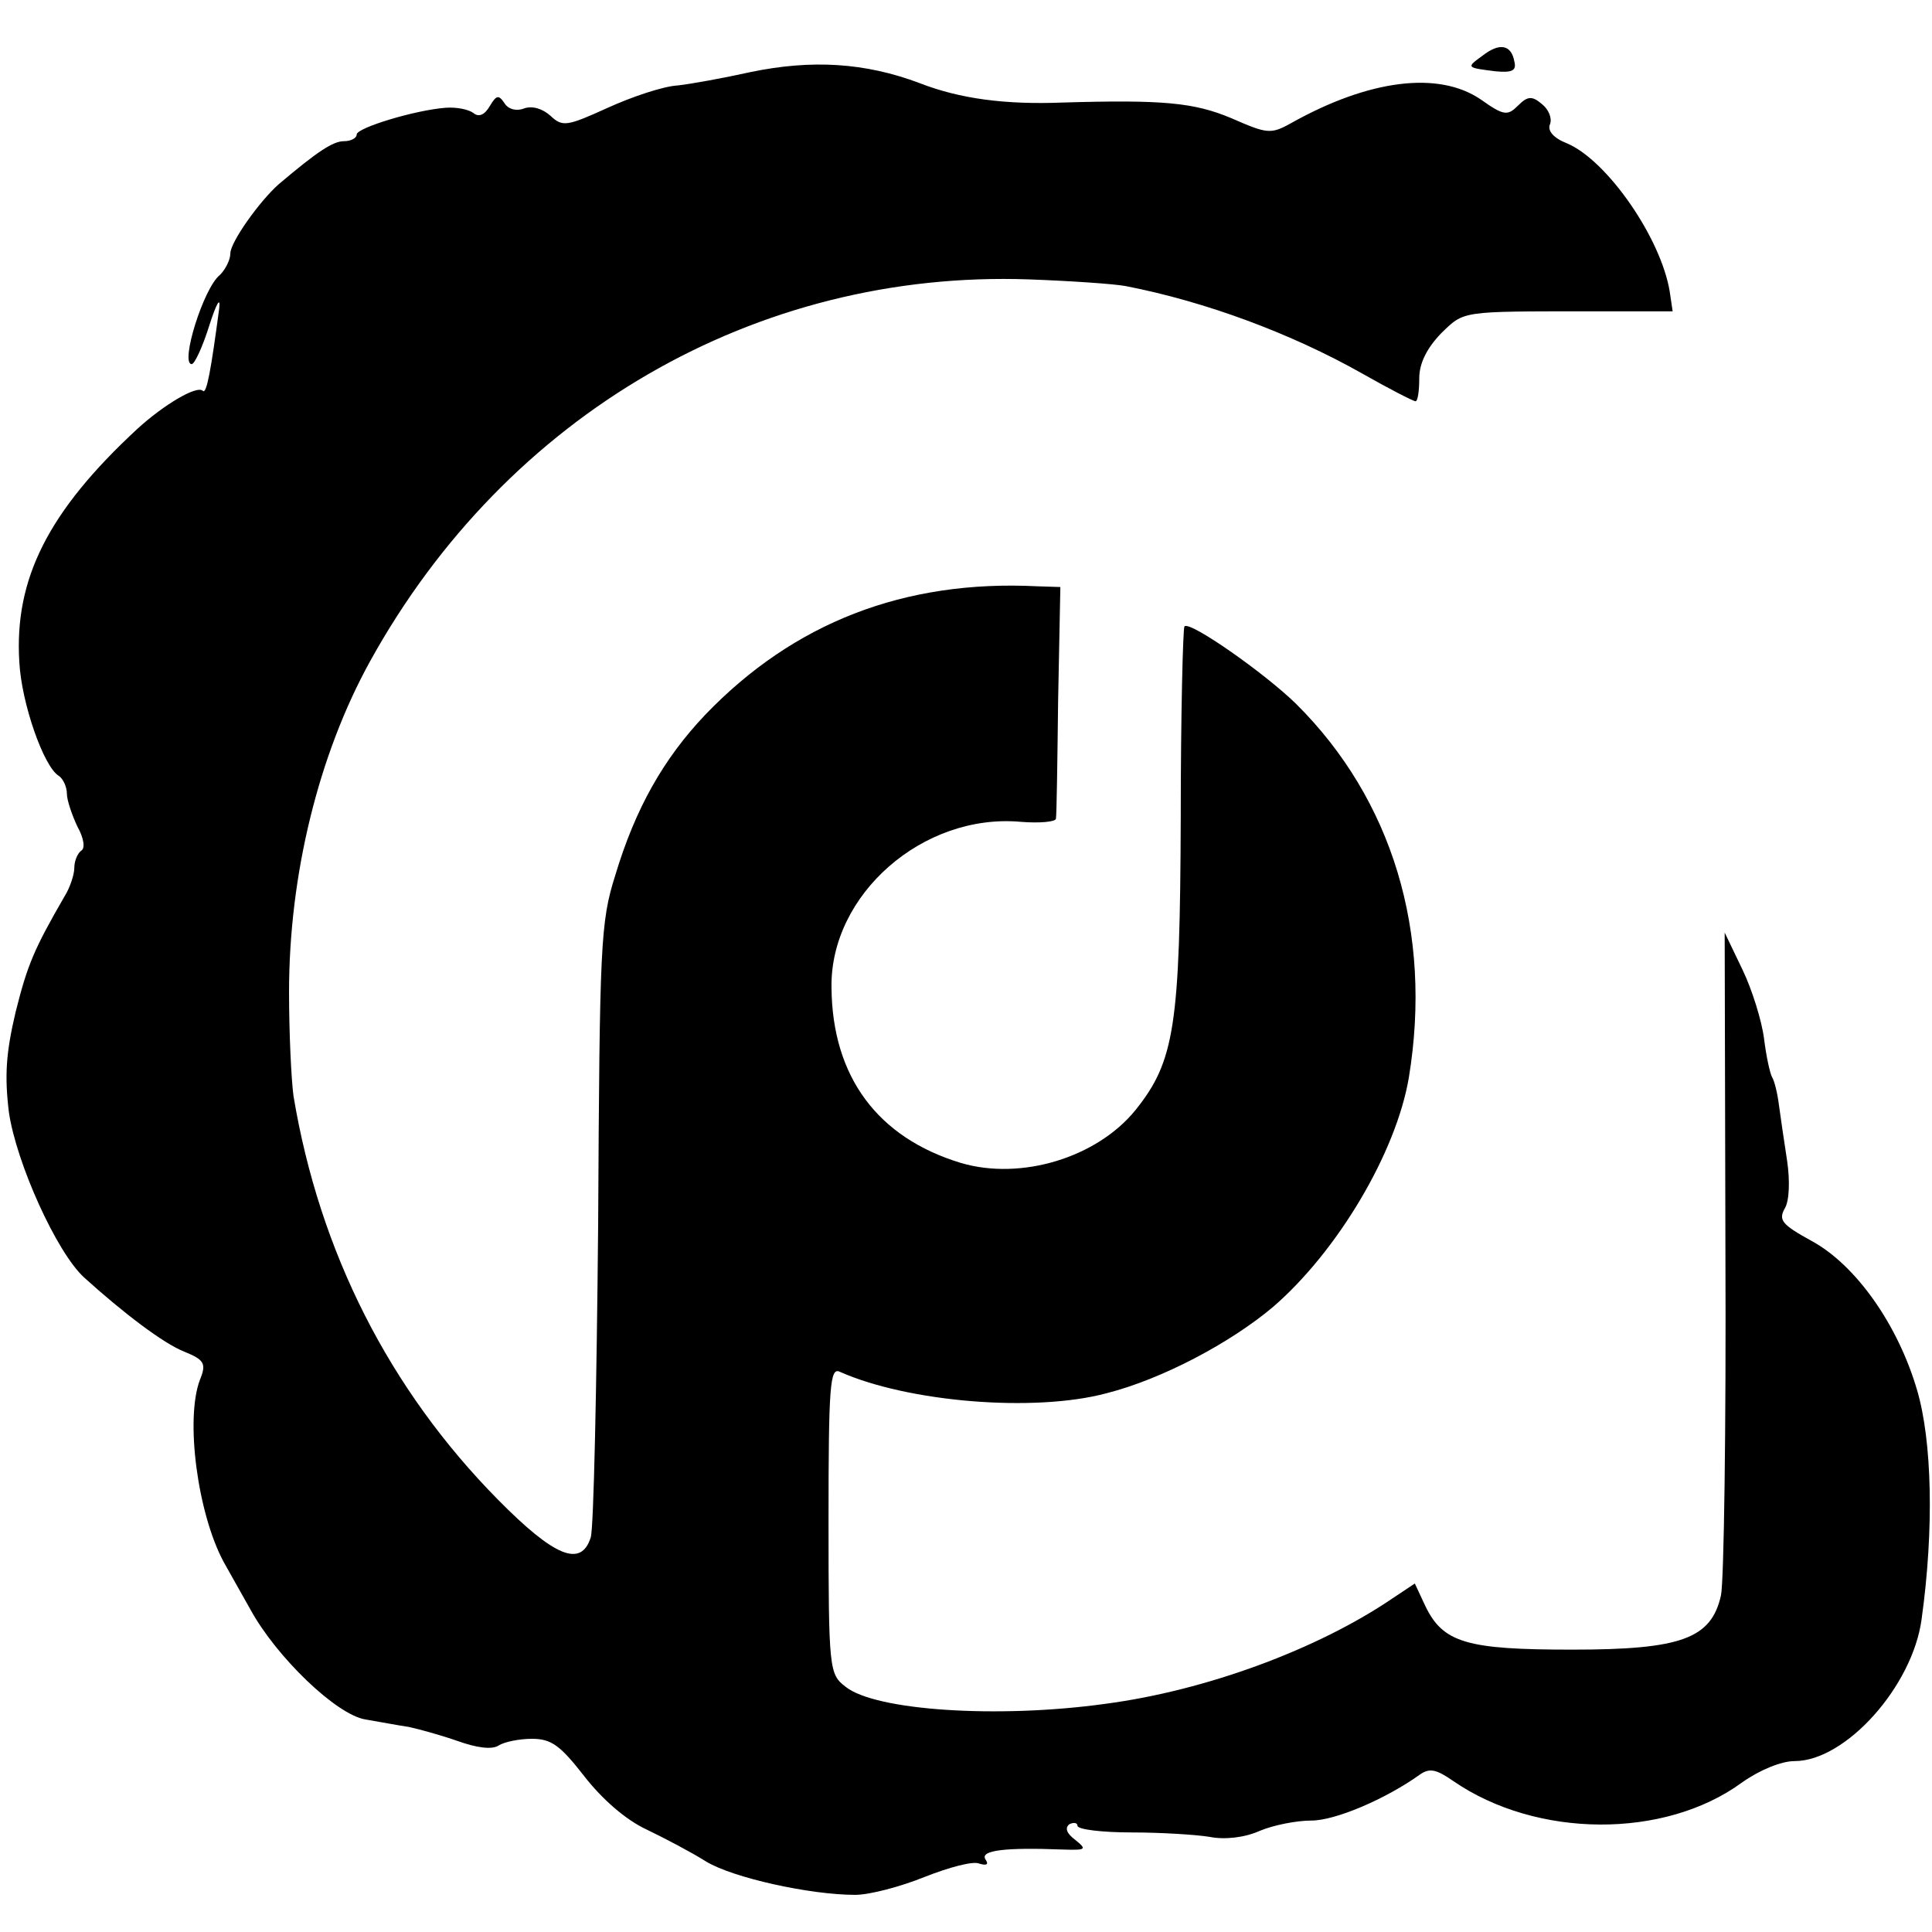 <?xml version="1.0" standalone="no"?>
<!DOCTYPE svg PUBLIC "-//W3C//DTD SVG 20010904//EN"
 "http://www.w3.org/TR/2001/REC-SVG-20010904/DTD/svg10.dtd">
<svg version="1.0" xmlns="http://www.w3.org/2000/svg"
 width="260pt" height="260pt" viewBox="0 0 260 260"
 preserveAspectRatio="xMidYMid meet">
<g transform="translate(0,260) scale(0.1,-0.1)"
fill="#000000" stroke="none">
<path d="M1995 2525 c-22 -16 -22 -16 18 -21 22 -2 28 1 25 13 -4 23 -20 26
-43 8z"/>
<path d="M1010 2503 c-36 -8 -80 -16 -98 -18 -19 -1 -61 -15 -94 -30 -55 -25
-61 -26 -77 -11 -11 10 -25 14 -36 10 -10 -4 -21 -1 -26 7 -8 12 -11 11 -20
-4 -7 -12 -15 -15 -22 -9 -7 5 -23 8 -37 7 -41 -3 -120 -27 -120 -36 0 -5 -8
-9 -17 -9 -15 0 -36 -14 -88 -58 -26 -23 -65 -78 -65 -93 0 -9 -7 -22 -14 -29
-22 -17 -54 -120 -38 -120 4 0 15 24 24 53 9 28 15 39 13 22 -11 -83 -17 -116
-22 -111 -8 8 -53 -19 -88 -51 -120 -111 -166 -202 -159 -314 3 -56 33 -141
53 -153 6 -4 11 -15 11 -24 0 -9 7 -29 14 -44 9 -16 11 -30 5 -33 -5 -4 -9
-14 -9 -23 0 -9 -6 -27 -13 -38 -41 -71 -50 -92 -66 -156 -13 -55 -15 -86 -9
-135 10 -68 64 -188 101 -222 53 -48 107 -89 135 -100 27 -11 30 -16 21 -38
-20 -53 -3 -180 32 -245 8 -14 24 -43 36 -64 35 -64 116 -142 155 -148 18 -3
44 -8 58 -10 14 -3 43 -11 66 -19 25 -9 46 -12 55 -6 8 5 28 9 45 9 26 0 38
-9 70 -50 24 -31 56 -59 84 -72 25 -12 61 -31 80 -43 36 -22 140 -45 201 -45
19 0 61 11 93 24 33 13 66 22 74 18 10 -3 13 -1 8 6 -7 12 27 16 104 13 32 -1
33 0 17 13 -12 9 -14 16 -8 21 6 3 11 2 11 -2 0 -5 33 -9 73 -9 39 0 87 -3
105 -6 20 -4 47 -1 67 8 19 8 50 14 70 14 32 0 100 29 146 62 13 9 22 7 45 -9
112 -77 284 -78 388 -2 24 17 53 29 71 29 69 0 159 101 171 191 17 122 14 240
-6 308 -26 89 -83 169 -142 201 -40 22 -45 28 -36 44 6 10 7 37 3 64 -4 26 -9
60 -11 75 -2 16 -6 32 -9 37 -3 5 -8 28 -11 52 -3 24 -16 66 -29 93 l-24 50 1
-430 c1 -236 -2 -444 -6 -462 -13 -58 -53 -73 -200 -73 -142 0 -174 9 -198 59
l-14 30 -30 -20 c-100 -68 -250 -124 -387 -142 -145 -20 -309 -9 -349 23 -22
17 -23 22 -23 224 0 181 2 206 15 200 92 -41 262 -55 359 -29 75 19 167 68
224 116 87 75 166 208 183 309 32 195 -22 374 -152 503 -42 41 -143 112 -150
104 -2 -2 -5 -118 -5 -258 -1 -279 -8 -327 -61 -393 -52 -64 -154 -95 -235
-71 -112 34 -173 116 -174 236 -2 125 123 235 255 223 25 -2 46 0 47 4 1 4 2
76 3 160 l3 152 -31 1 c-179 9 -328 -49 -447 -173 -56 -59 -94 -126 -121 -216
-20 -63 -21 -94 -23 -468 -2 -221 -6 -411 -10 -423 -13 -41 -49 -26 -125 51
-146 148 -240 333 -275 543 -3 22 -6 85 -6 140 0 158 40 320 109 445 184 333
520 527 887 514 55 -2 114 -6 130 -9 108 -21 223 -64 317 -117 37 -21 70 -38
73 -38 3 0 5 14 5 31 0 20 10 40 29 60 32 31 25 30 204 30 l108 0 -4 27 c-12
72 -84 176 -138 199 -18 7 -27 17 -23 26 3 8 -2 20 -11 27 -13 11 -19 11 -32
-2 -14 -14 -19 -14 -50 8 -57 39 -151 27 -256 -32 -27 -15 -32 -14 -80 7 -50
21 -92 25 -227 21 -77 -3 -138 5 -192 26 -74 28 -146 32 -228 15z"/>
</g>
</svg>
